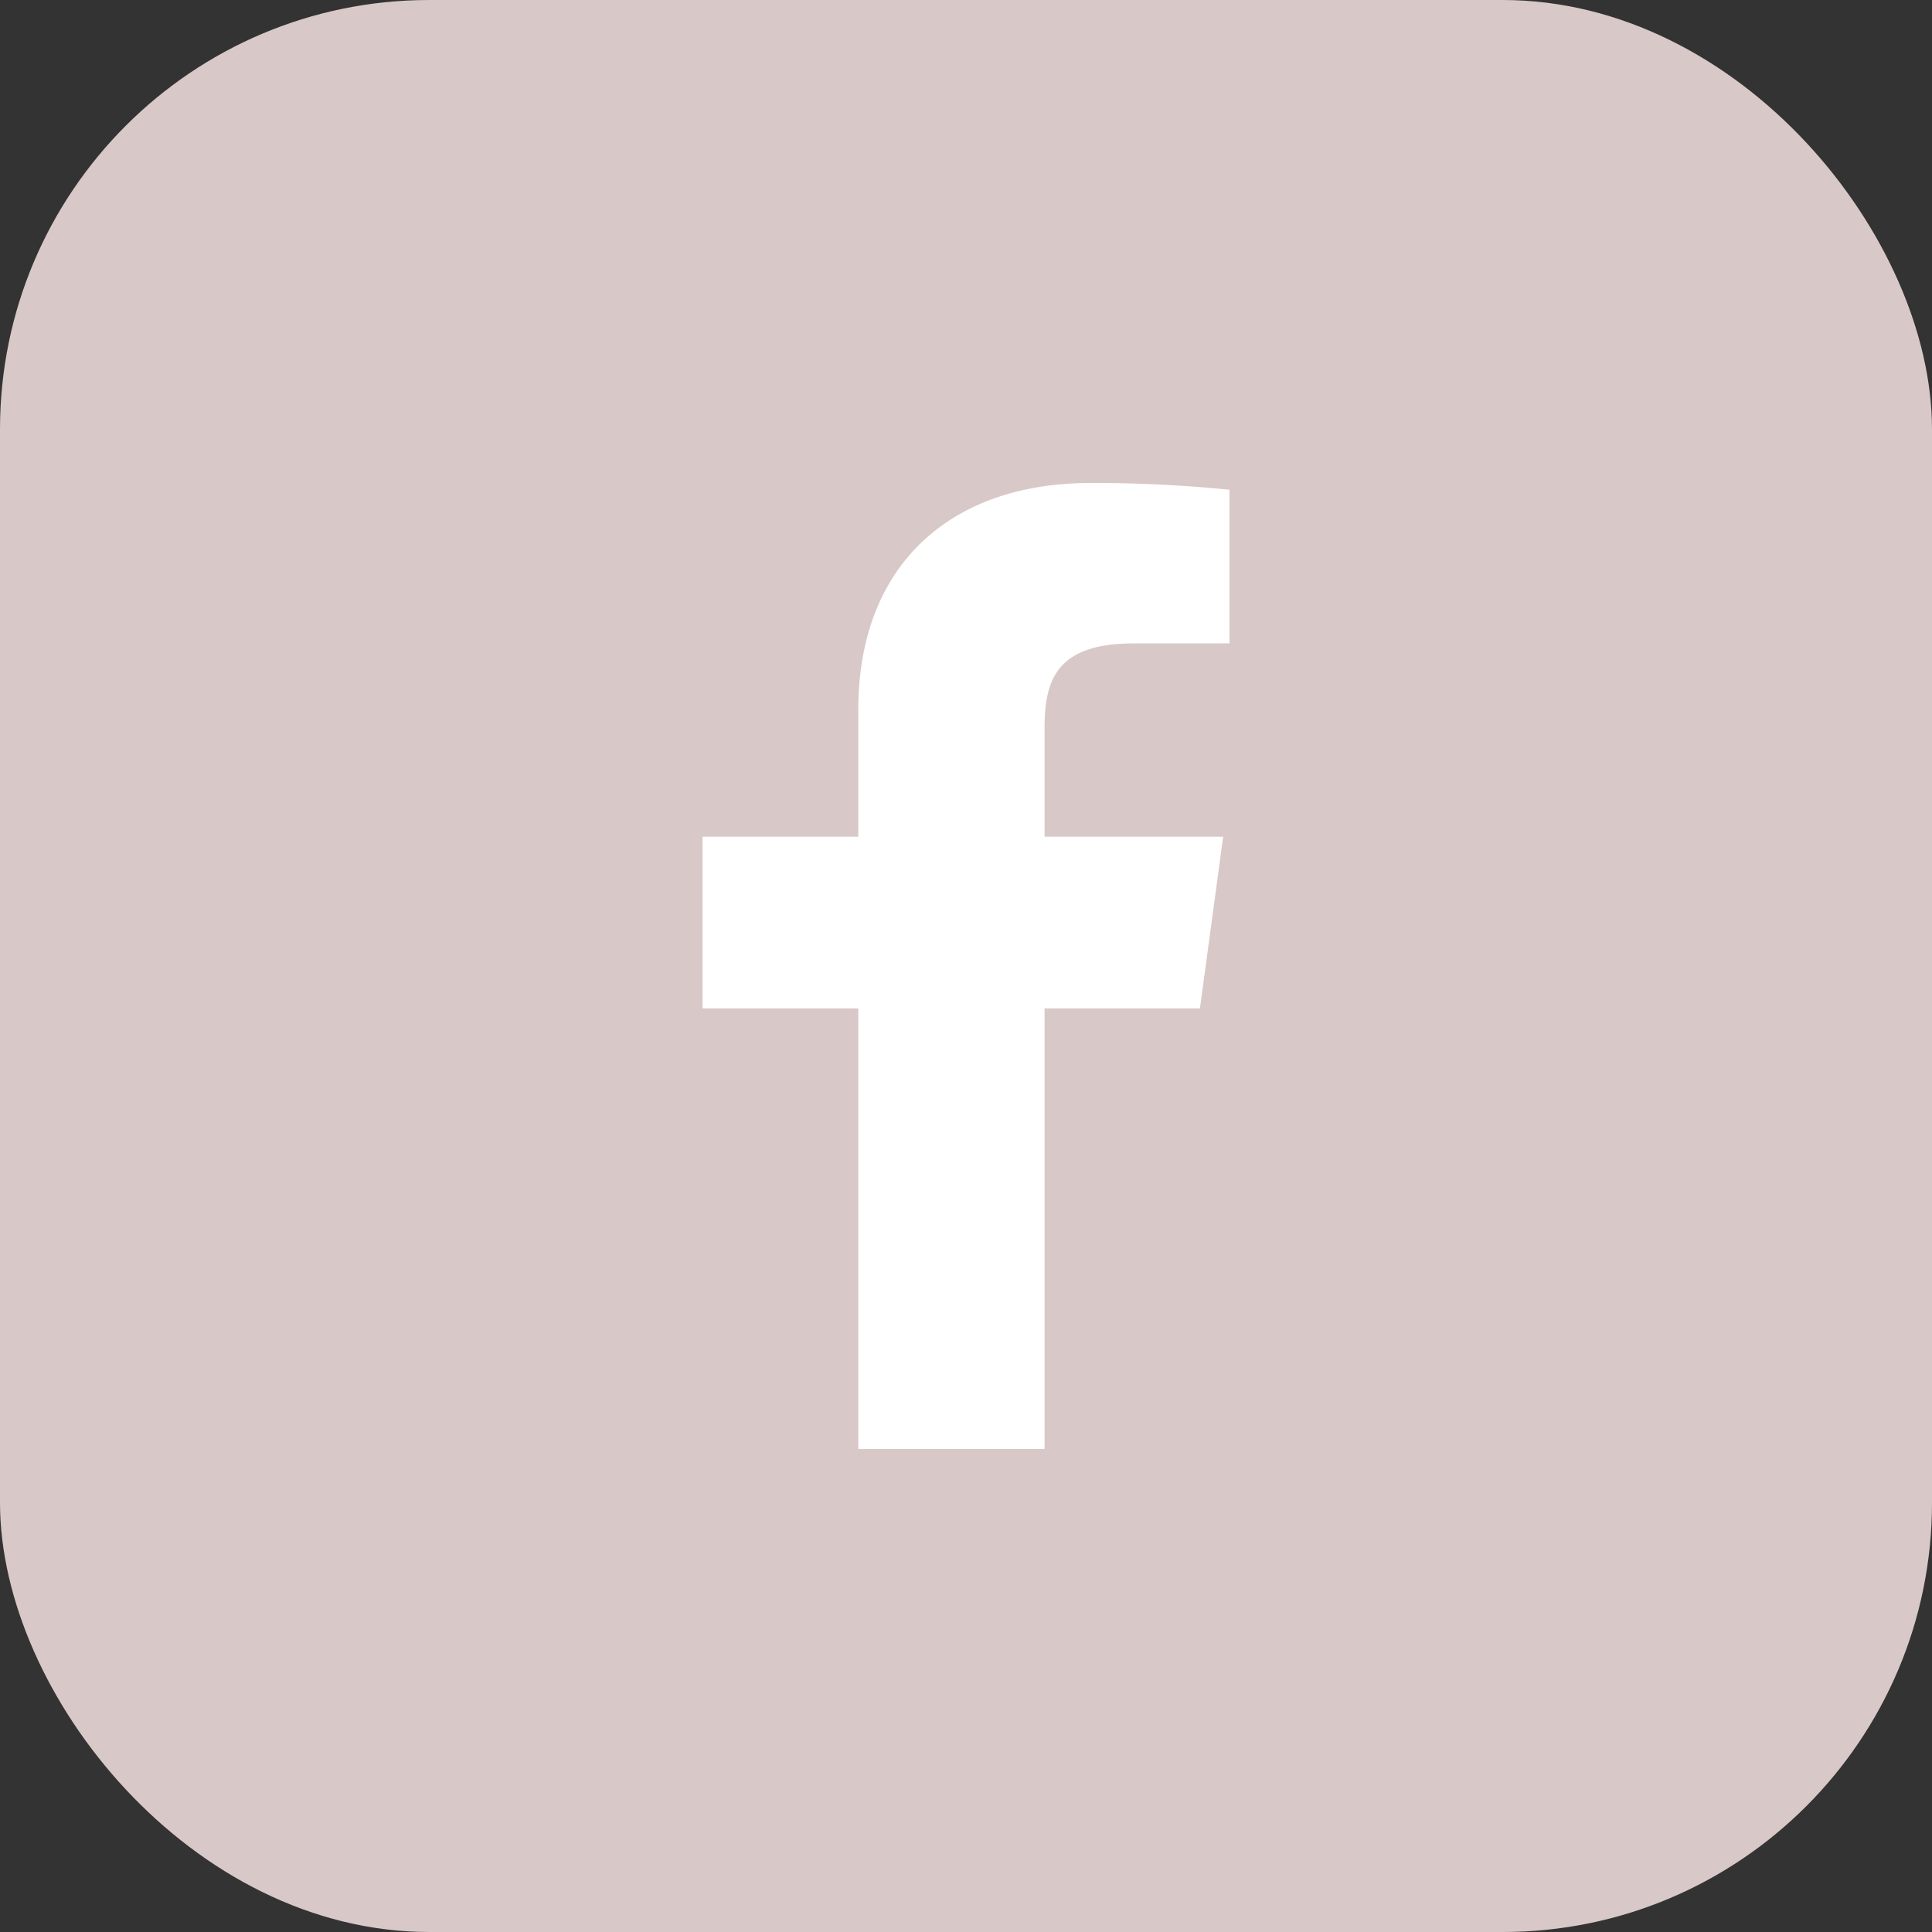 <svg width="36" height="36" fill="none" xmlns="http://www.w3.org/2000/svg"><rect width="100%" height="100%" fill="#333333" stroke="none"/><rect width="36" height="36" rx="8" fill="#D8C9C8"/><path d="M19.464 27v-8.21h2.895l.433-3.2h-3.328v-2.043c0-.927.27-1.558 1.665-1.558l1.78-.001V9.126A25.006 25.006 0 0 0 20.316 9c-2.566 0-4.323 1.491-4.323 4.23v2.36h-2.902v3.2h2.902V27h3.47Z" fill="#fff"/></svg>